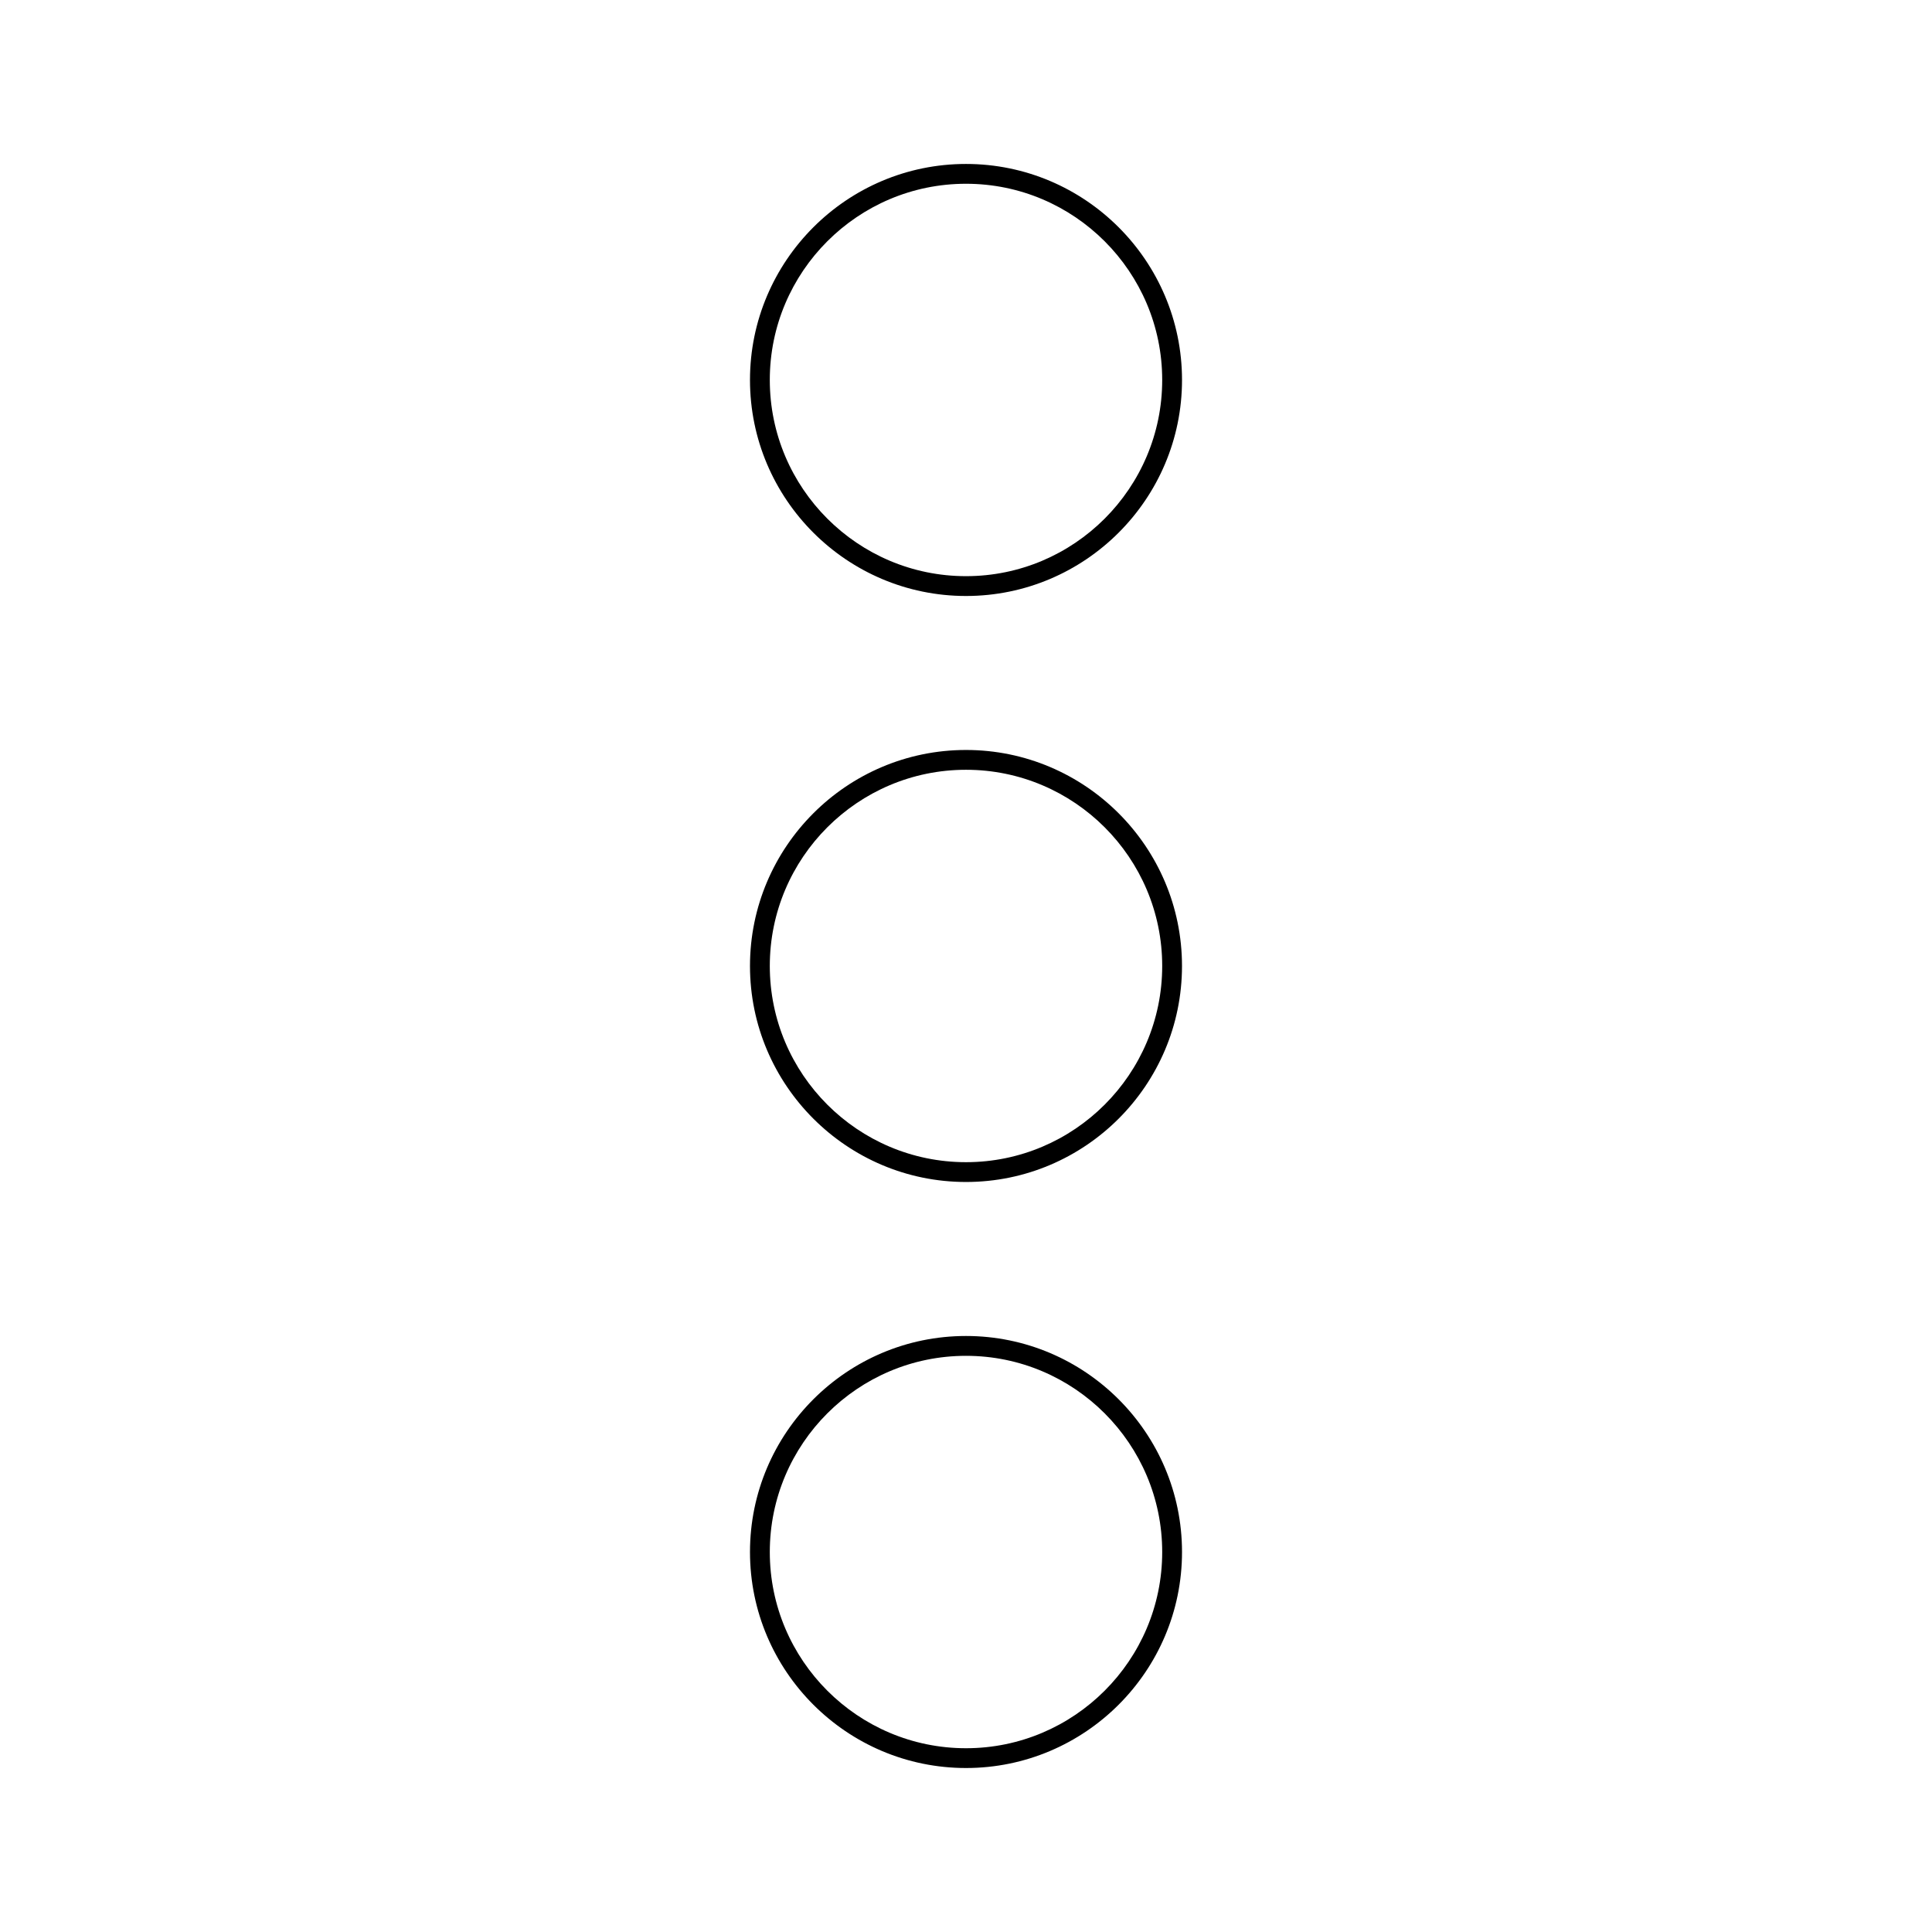<?xml version="1.0" encoding="UTF-8"?>
<!-- Uploaded to: ICON Repo, www.svgrepo.com, Generator: ICON Repo Mixer Tools -->
<svg fill="#000000" width="800px" height="800px" version="1.1" viewBox="144 144 512 512" xmlns="http://www.w3.org/2000/svg">
 <g>
  <path d="m400 187.45c-31.566 0-57.246 25.684-57.246 57.246s25.68 57.246 57.246 57.246 57.246-25.684 57.246-57.246c-0.004-31.562-25.68-57.246-57.246-57.246zm0 109.24c-28.668 0-51.996-23.32-51.996-51.996-0.004-28.676 23.324-51.996 51.996-51.996 28.668 0 51.996 23.32 51.996 51.996s-23.328 51.996-51.996 51.996z"/>
  <path d="m400 342.75c-31.566 0-57.246 25.684-57.246 57.246 0 31.559 25.68 57.242 57.246 57.242s57.242-25.676 57.242-57.242-25.676-57.246-57.242-57.246zm0 109.24c-28.668 0-51.996-23.32-51.996-51.996s23.328-51.996 51.996-51.996 51.996 23.32 51.996 51.996c0 28.672-23.328 51.996-51.996 51.996z"/>
  <path d="m400 498.05c-31.566 0-57.246 25.684-57.246 57.246s25.68 57.246 57.246 57.246 57.246-25.684 57.246-57.246c-0.004-31.562-25.68-57.246-57.246-57.246zm0 109.25c-28.668 0-51.996-23.32-51.996-51.996s23.328-51.996 51.996-51.996 51.996 23.32 51.996 51.996c0 28.672-23.328 51.996-51.996 51.996z"/>
 </g>
</svg>
